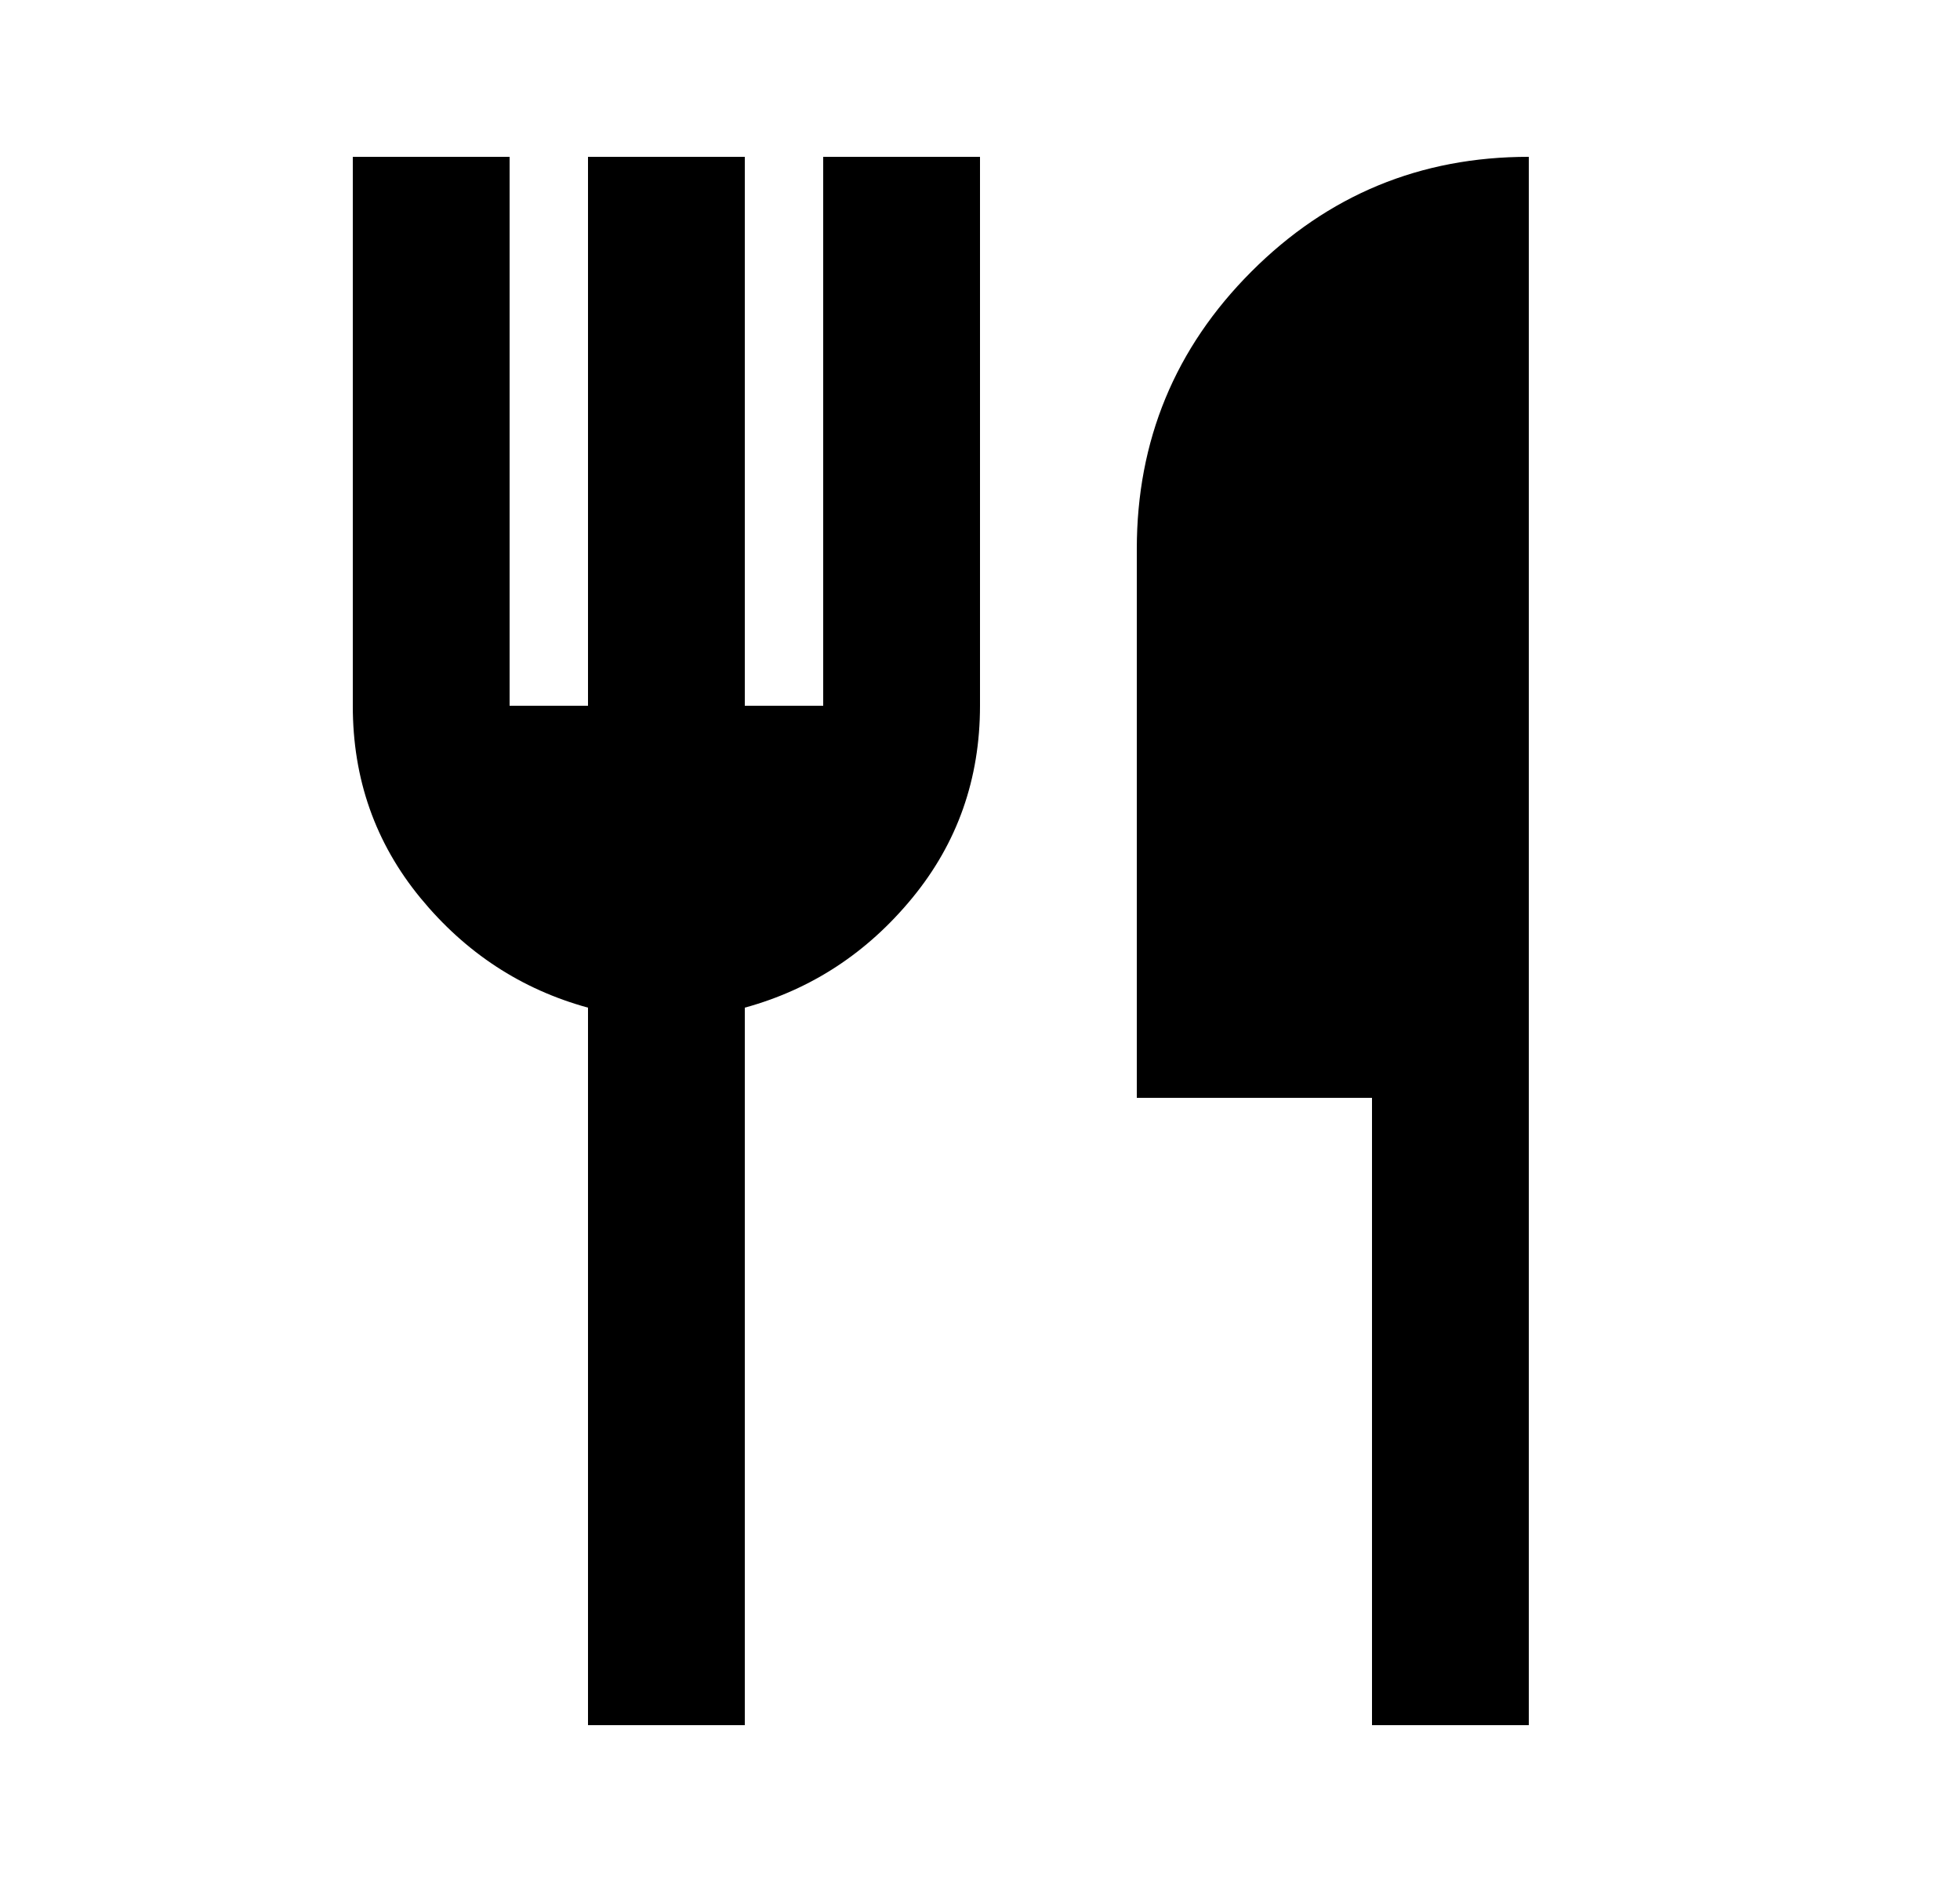<svg width="25" height="24" viewBox="0 0 25 24" fill="none" xmlns="http://www.w3.org/2000/svg">
<path d="M7.5 22V12.85C6.65 12.617 5.937 12.15 5.362 11.45C4.787 10.75 4.499 9.933 4.5 9V2H6.5V9H7.5V2H9.5V9H10.5V2H12.5V9C12.5 9.933 12.212 10.75 11.637 11.45C11.062 12.15 10.349 12.617 9.5 12.85V22H7.5ZM17.5 22V14H14.5V7C14.5 5.617 14.988 4.437 15.963 3.462C16.938 2.487 18.117 1.999 19.5 2V22H17.5Z" fill="black"/>
</svg>
